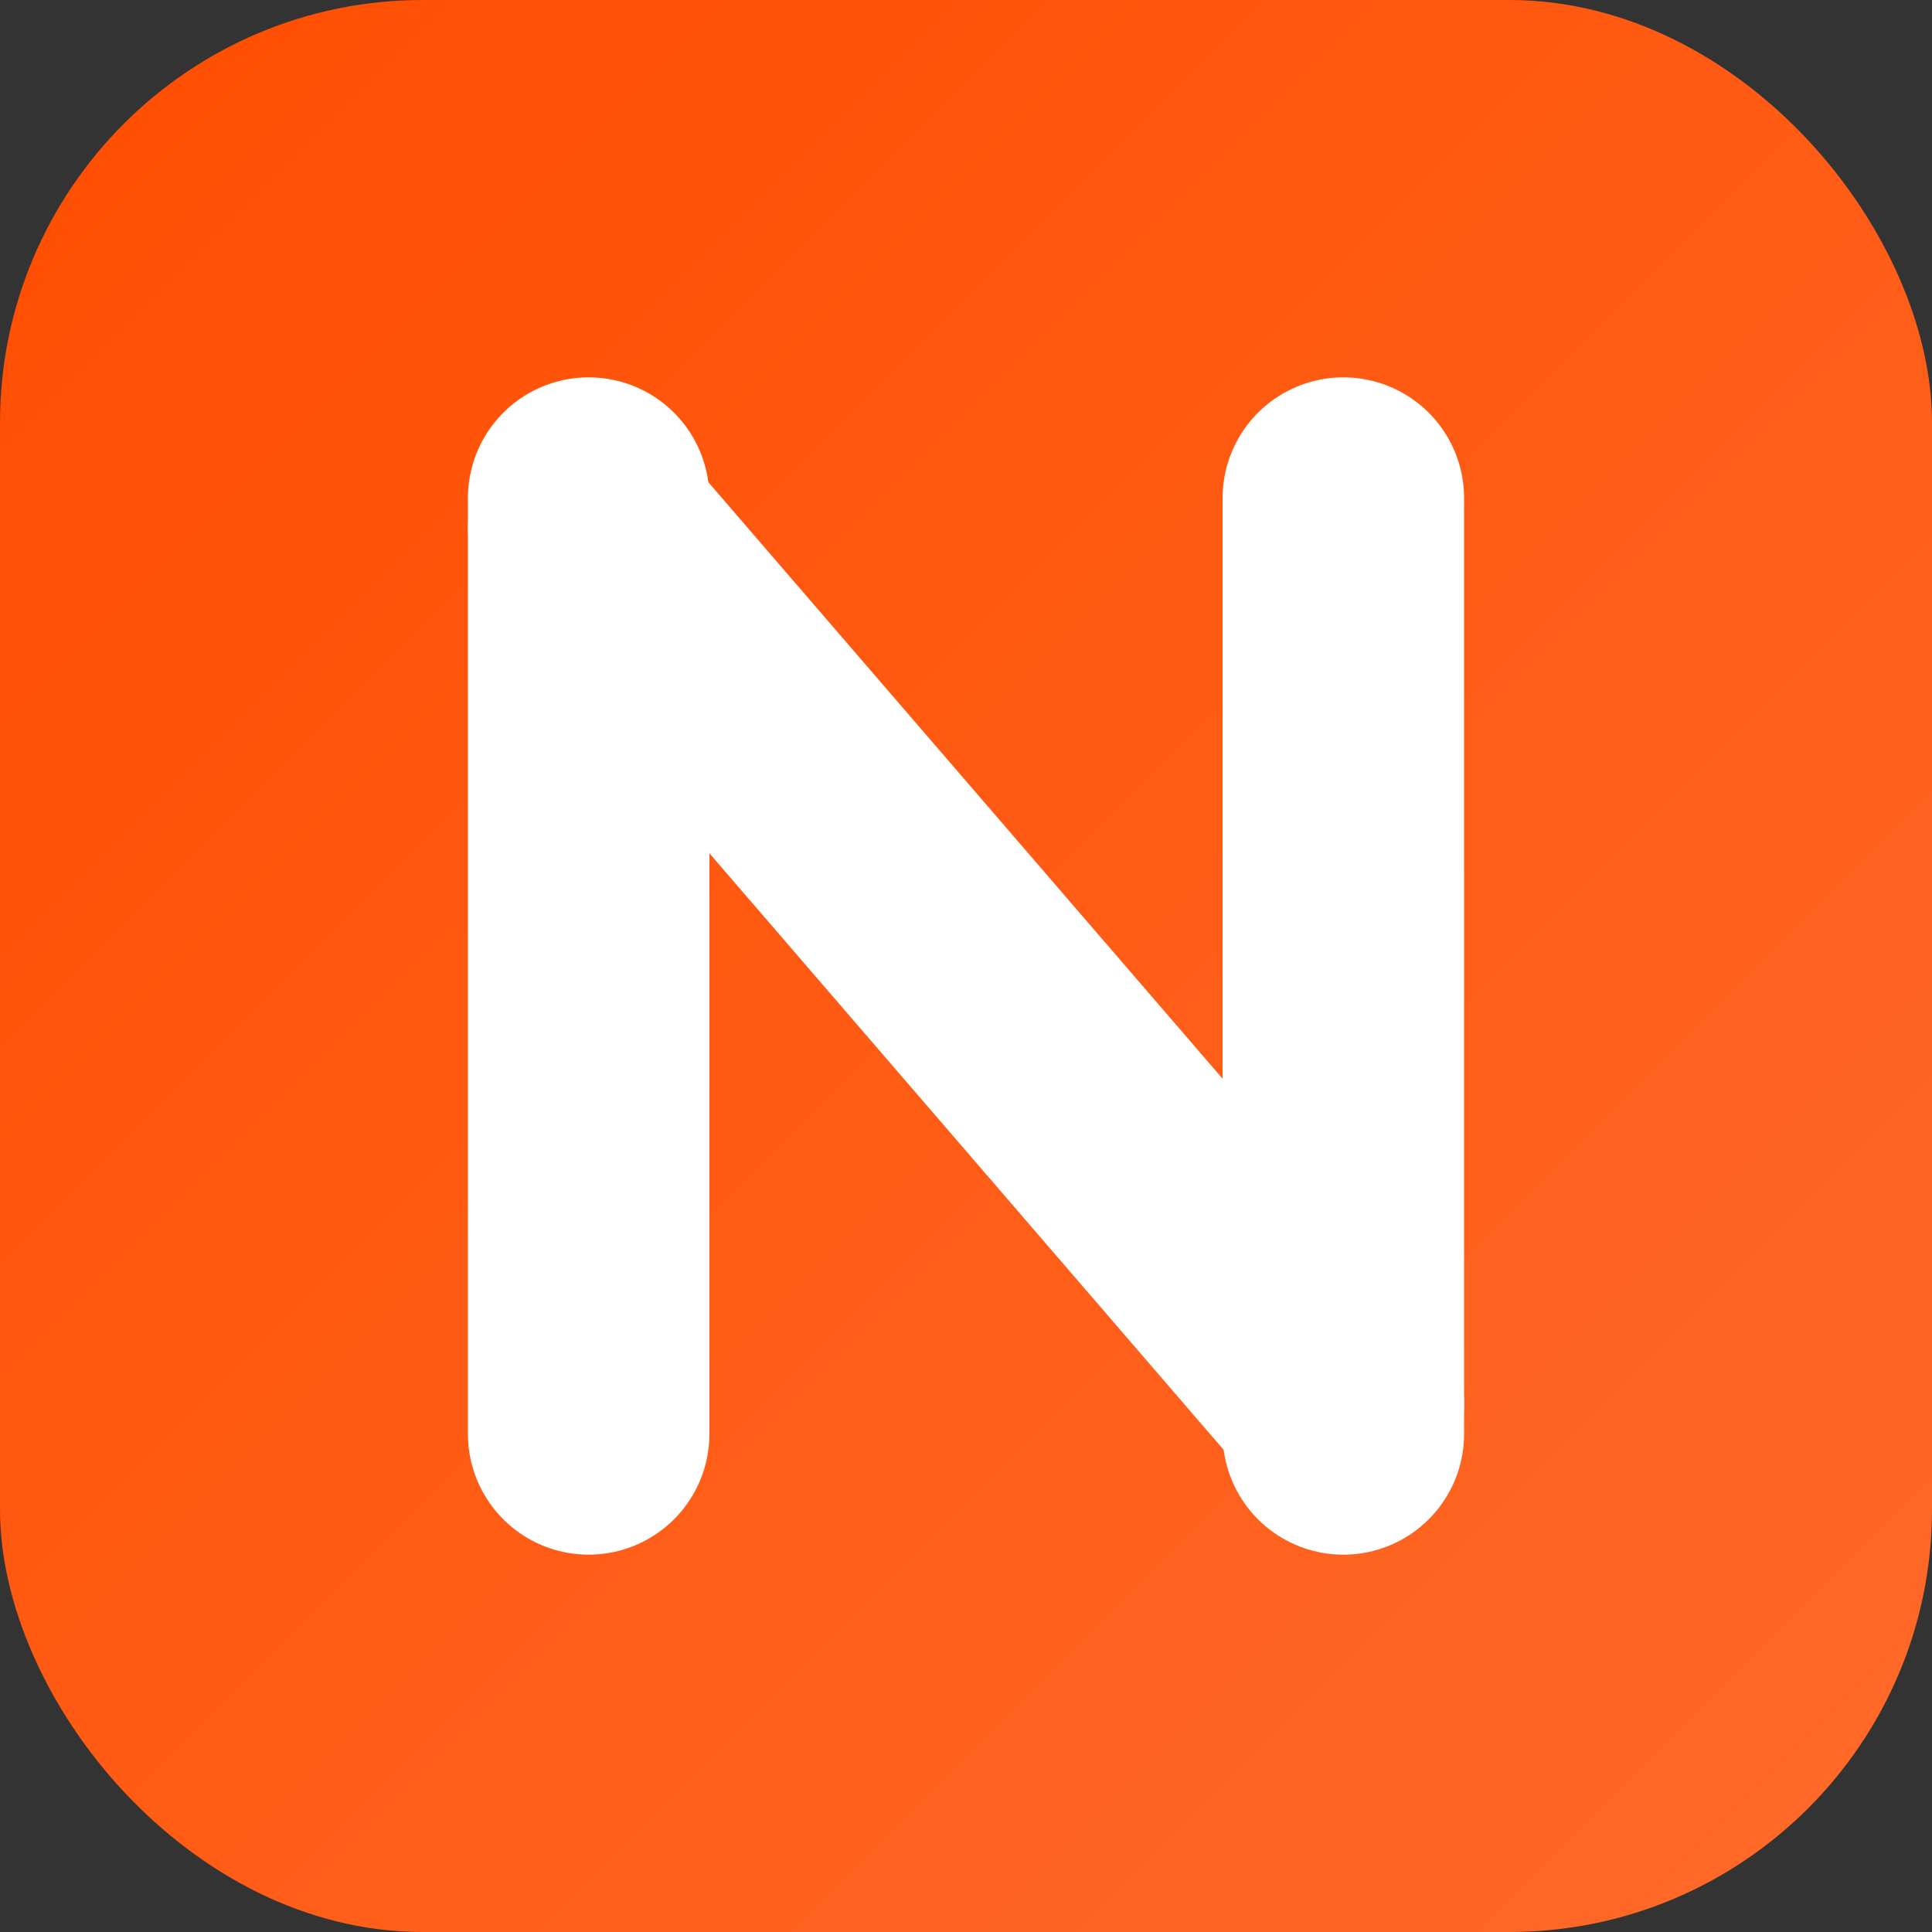<svg xmlns="http://www.w3.org/2000/svg" width="512" height="512" viewBox="0 0 512 512">
  <rect x="0" y="0" width="512" height="512" fill="#333333" stroke="none"/>
  <defs>
    <linearGradient id="bg" x1="0" y1="0" x2="1" y2="1">
      <stop offset="0%" stop-color="#FF4D00"/>
      <stop offset="100%" stop-color="#ff6a2a"/>
    </linearGradient>
  </defs>
  <rect width="512" height="512" rx="112" fill="url(#bg)"/>
  <!-- Letter N -->
  <g fill="none" stroke="#ffffff" stroke-width="64" stroke-linecap="round" stroke-linejoin="round">
    <!-- Left vertical -->
    <path d="M156 380 V132"/>
    <!-- Diagonal -->
    <path d="M156 140 L356 372"/>
    <!-- Right vertical -->
    <path d="M356 380 V132"/>
  </g>
</svg>



